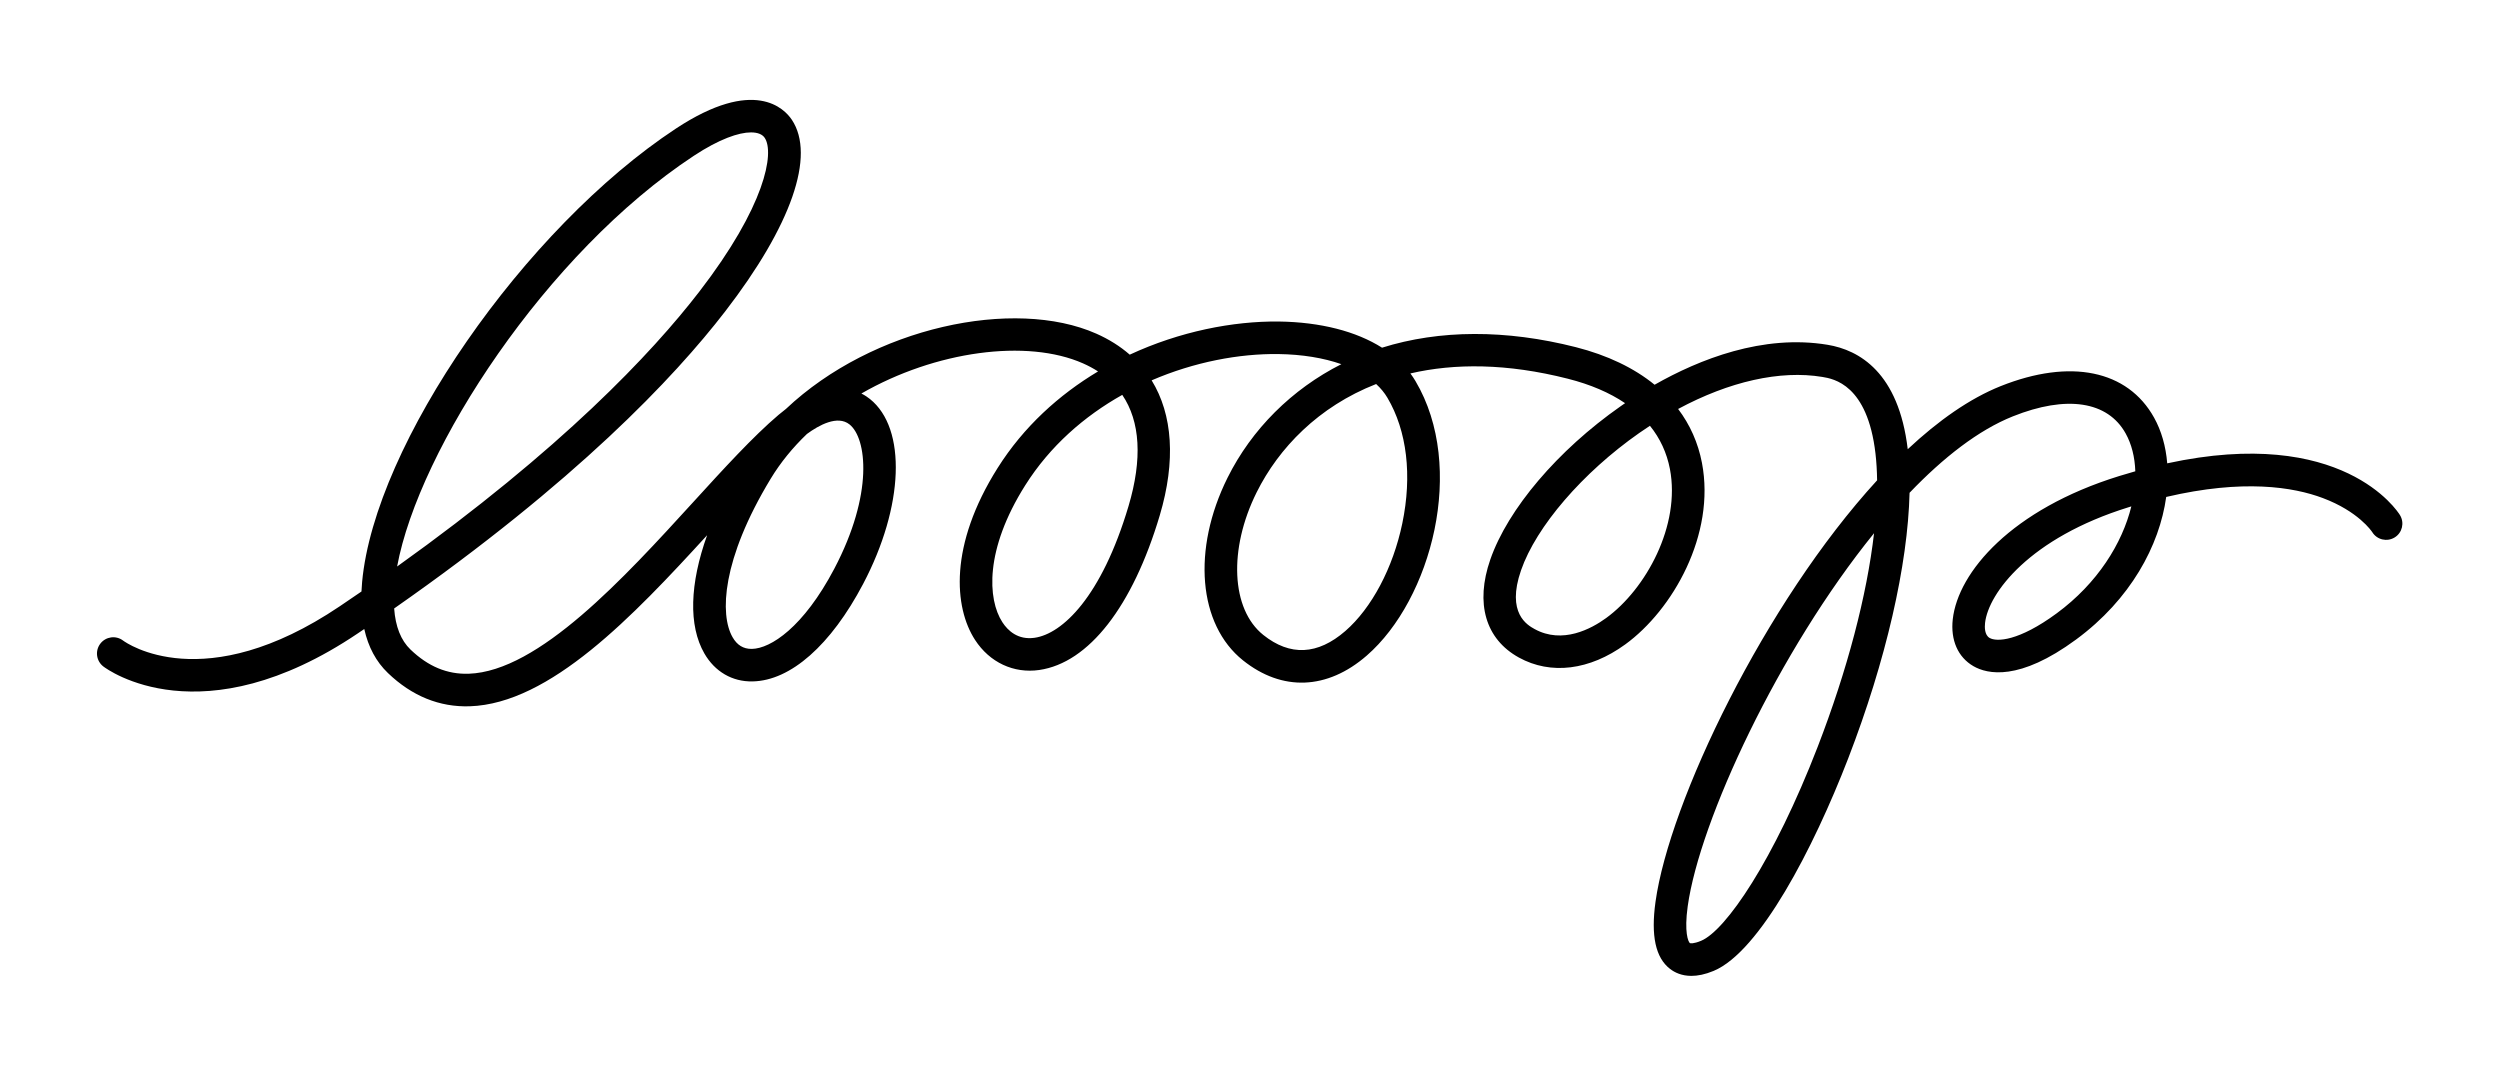 <?xml version="1.0" encoding="utf-8"?>
<!-- Generator: Adobe Illustrator 25.0.1, SVG Export Plug-In . SVG Version: 6.00 Build 0)  -->
<svg version="1.1" id="Layer_1" xmlns="http://www.w3.org/2000/svg" xmlns:xlink="http://www.w3.org/1999/xlink" x="0px" y="0px"
	 viewBox="0 0 1046.28 448.6" style="enable-background:new 0 0 1046.28 448.6;" xml:space="preserve">
<path d="M1004.41,215.57c-1.03-1.67-24.13-37.55-97.4-21.66c-0.58-7.11-2.44-13.63-5.5-19.12c-11.06-19.9-35.06-24.83-64.21-13.19
	c-12.98,5.19-26.11,14.44-38.89,26.4c-3.8-32.14-20.32-41.51-33.53-43.7c-27.11-4.5-53.72,6.09-72.41,16.72
	c-8.6-7.02-19.7-12.35-32.97-15.73c-29.29-7.44-57.03-7.33-81.1,0.22c-10.82-6.85-25.7-10.71-43.2-10.95
	c-19.19-0.21-41.49,4.16-62.39,13.87c-3.99-3.48-8.66-6.43-14.01-8.8c-34.36-15.22-93.58-2.76-129.88,31.52
	c-1.02,0.77-2.05,1.6-3.11,2.5c-10.66,9.06-22.85,22.42-35.75,36.56c-28.78,31.54-64.59,70.79-93.91,71.76
	c-8.99,0.29-16.95-3.02-24.36-10.13c-4-3.84-6.29-9.6-6.83-17.19c75.99-53.08,117.13-96.55,138.53-124.31
	c27.73-35.97,37.9-65.21,27.9-80.22c-3.07-4.6-15.64-17.96-48.48,3.67c-63.48,41.81-126.1,132.26-131.36,189.77
	c-0.13,1.36-0.22,2.69-0.27,3.99c-2.97,2.05-6.01,4.11-9.09,6.19c-56.87,38.33-89.35,15.33-90.66,14.36c-3-2.29-7.28-1.7-9.55,1.29
	c-2.28,3-1.7,7.27,1.29,9.55c1.65,1.26,41.09,30.21,106.54-13.9c0.88-0.6,1.77-1.19,2.64-1.79c1.66,7.52,4.97,13.69,9.9,18.42
	c10.06,9.66,21.59,14.33,34.26,13.92c33.55-1.11,68.29-37.64,99.33-71.6c-7.28,20.33-7.87,37.84-1.15,49.5
	c4.37,7.59,11.68,11.88,20.18,11.69c15.91-0.3,32.77-15.18,46.26-40.81c17.09-32.47,18.29-65.02,2.85-77.38
	c-0.89-0.72-2.09-1.54-3.58-2.3c30.9-17.78,69.26-23.02,92.79-12.6c2.25,1,4.33,2.12,6.25,3.36c-16.34,9.78-31.14,23.14-42.03,40.42
	c-20.4,32.35-18.25,58.38-9.44,71.95c6.12,9.42,16.17,14.12,26.87,12.58c20.7-2.99,39.08-26.57,50.43-64.71
	c6.77-22.76,5.43-42.19-3.4-56.51c17.88-7.71,36.66-11.22,53.05-11c9.97,0.14,18.92,1.62,26.35,4.23
	c-20.71,10.47-37.53,27.22-47.64,47.55c-14.92,30.01-12.26,61.43,6.47,76.41c16.39,13.1,35.27,12.37,51.8-2
	c27-23.47,41.79-78.77,20.39-114.88c-0.65-1.1-1.36-2.17-2.13-3.2c18.44-4.28,40.39-4.27,65.89,2.21
	c9.47,2.4,17.48,5.84,23.96,10.23c-0.66,0.45-1.29,0.89-1.9,1.32c-26.27,18.39-47.16,42.97-54.51,64.14
	c-6.37,18.35-2.01,33.29,11.97,41c13.35,7.36,29.58,5.36,44.52-5.5c19.86-14.43,37.86-45.97,32.09-76
	c-1.61-8.37-4.98-15.93-9.97-22.53c21.38-11.5,42.7-16.34,60.35-13.41c4.68,0.78,18.9,3.14,22.25,32.08
	c0.4,3.49,0.63,7.23,0.68,11.19c-47.1,51.39-86.92,134.62-92.74,176.37c-1.98,14.23,0,23.42,6.08,28.11
	c1.97,1.52,4.88,2.92,8.94,2.92c2.61,0,5.7-0.58,9.31-2.09c19.28-8.03,41.71-51.17,56.28-88.85
	c15.85-41.03,24.99-81.03,25.71-111.24c14.19-14.82,28.88-26.25,43.21-31.98c22.49-8.99,39.71-6.38,47.23,7.15
	c2.49,4.47,3.84,9.88,4.04,15.83c-2.21,0.62-4.46,1.28-6.74,1.99c-45.04,13.96-67.44,40.16-69.66,59.93
	c-0.98,8.74,2.17,15.89,8.63,19.63c5.83,3.37,19.16,6.4,42.97-11.13c22.85-16.82,34.92-39.36,37.73-59.68
	c32.29-7.55,53.2-4.17,65.53,0.46c14.84,5.57,20.4,13.81,20.73,14.31c1.98,3.17,6.16,4.14,9.35,2.18
	C1005.38,222.98,1006.38,218.78,1004.41,215.57z M290.41,65.18c10.65-7.01,18.76-9.77,23.9-9.77c2.84,0,4.78,0.84,5.73,2.28
	c4.15,6.22,0.29,28.5-27.35,64.34c-19.96,25.88-57.7,65.9-126.49,115.06C175.28,187.94,228.55,105.91,290.41,65.18z M349.15,238.04
	c-12.9,24.51-26.62,33.38-34.45,33.53c-0.07,0-0.14,0-0.21,0c-3.42,0-6.01-1.59-7.89-4.87c-5.45-9.47-4.55-32.52,15.93-66.33
	c4.15-6.86,9.3-13.12,15.18-18.75c5.03-3.69,12.83-8,17.84-3.98C362.75,183.42,365.7,206.6,349.15,238.04z M472.3,211.82
	c-11.33,38.08-27.73,53.43-39.3,55.1c-7,1-11.2-2.98-13.49-6.51c-6.22-9.58-7.45-30.32,9.53-57.26c10.39-16.49,24.8-29,40.64-37.89
	C477.22,176.37,478.16,192.11,472.3,211.82z M586.87,219.1c-3.88,18.57-12.79,35.39-23.83,44.99c-11.57,10.05-23.12,10.6-34.34,1.64
	c-13.46-10.76-14.63-35.86-2.78-59.68c9.2-18.5,25.85-35.87,50.01-45.33c1.91,1.75,3.49,3.67,4.71,5.73
	C588.85,180.31,591.06,199.01,586.87,219.1z M672.17,258.67c-6.16,4.48-18.25,11.03-29.93,4.59c-2.95-1.63-11.92-6.57-5.67-24.58
	c6.36-18.32,25.77-40.87,49.45-57.45c1.5-1.05,3-2.06,4.5-3.04c4.24,5.25,7.05,11.3,8.36,18.09
	C703.41,219.88,688.86,246.54,672.17,258.67z M760.72,312.56c-18.4,47.61-38.48,76.88-48.8,81.18c-3.17,1.32-4.54,1.07-4.68,0.96
	c-0.72-0.55-2.42-4.58-0.91-15.43c5-35.85,38.07-106.87,77.98-156.12C781.34,249.03,773.17,280.35,760.72,312.56z M860.75,256.69
	c-15.93,11.72-25.14,11.99-28.07,10.3c-2.13-1.23-2.11-4.48-1.91-6.3c1.39-12.4,18.56-35.54,60.15-48.43
	c0.36-0.11,0.71-0.22,1.07-0.33C888.2,227.39,877.87,244.09,860.75,256.69z"/>
</svg>
